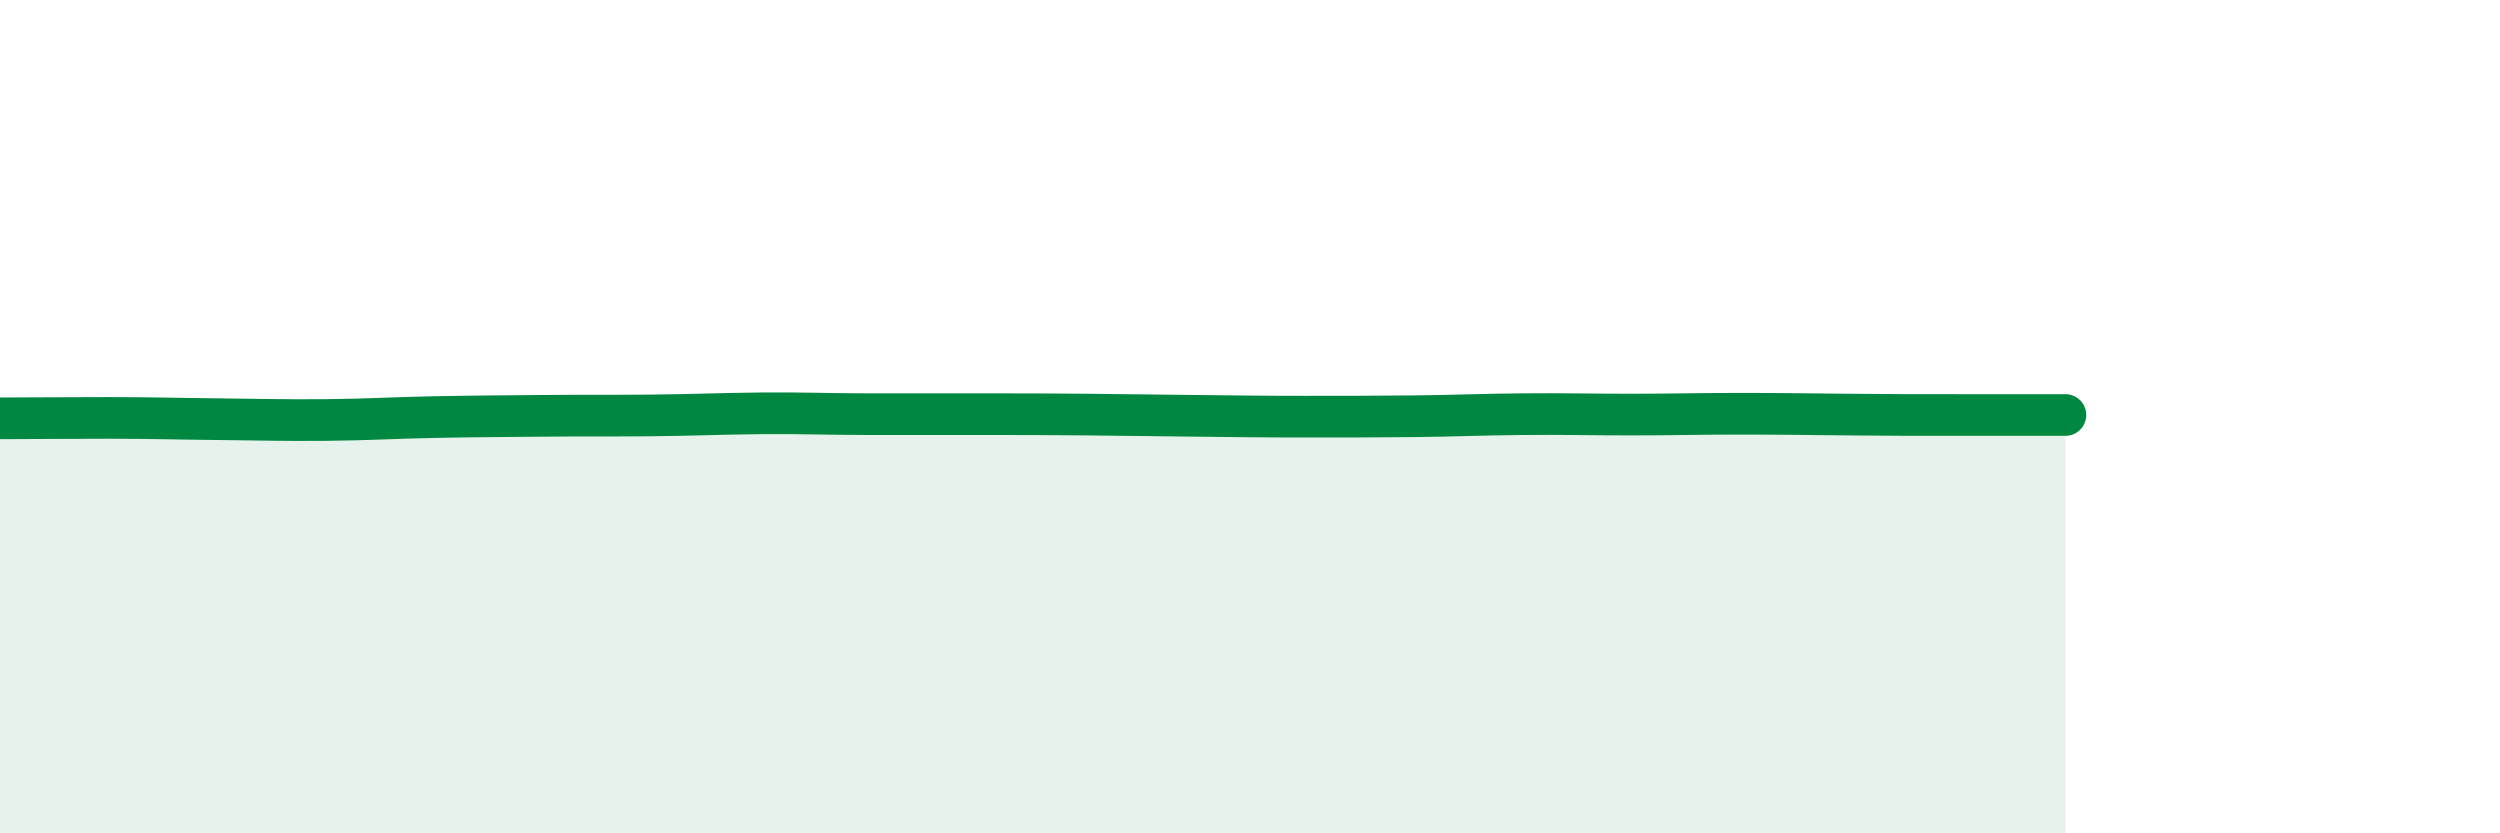 
    <svg width="60" height="20" viewBox="0 0 60 20" xmlns="http://www.w3.org/2000/svg">
      <path
        d="M 0,10.04 C 0.52,10.04 1.57,10.03 2.61,10.03 C 3.65,10.03 4.18,10.05 5.22,10.06 C 6.26,10.07 6.79,10.09 7.83,10.08 C 8.87,10.07 9.39,10.03 10.43,10.01 C 11.47,9.99 12,9.99 13.04,9.98 C 14.08,9.97 14.61,9.98 15.65,9.97 C 16.69,9.96 17.22,9.93 18.26,9.92 C 19.3,9.91 19.83,9.94 20.87,9.94 C 21.91,9.94 22.44,9.94 23.48,9.94 C 24.52,9.94 25.05,9.94 26.09,9.95 C 27.13,9.96 27.66,9.97 28.7,9.98 C 29.74,9.99 30.26,10 31.3,10 C 32.34,10 32.87,10 33.91,9.99 C 34.95,9.98 35.48,9.95 36.52,9.94 C 37.56,9.93 38.09,9.95 39.13,9.95 C 40.17,9.95 40.7,9.93 41.74,9.93 C 42.78,9.93 43.31,9.94 44.35,9.95 C 45.39,9.96 45.92,9.96 46.96,9.96 C 48,9.96 49.05,9.96 49.57,9.96L49.57 20L0 20Z"
        fill="#008740"
        opacity="0.1"
        stroke-linecap="round"
        stroke-linejoin="round"
      />
      <path
        d="M 0,10.04 C 0.52,10.04 1.57,10.03 2.61,10.03 C 3.65,10.03 4.18,10.05 5.22,10.06 C 6.26,10.07 6.79,10.09 7.83,10.08 C 8.87,10.07 9.39,10.03 10.43,10.01 C 11.47,9.99 12,9.99 13.04,9.98 C 14.08,9.97 14.61,9.98 15.65,9.97 C 16.69,9.96 17.22,9.93 18.26,9.92 C 19.3,9.91 19.83,9.94 20.87,9.94 C 21.91,9.94 22.44,9.94 23.48,9.94 C 24.52,9.94 25.05,9.94 26.09,9.95 C 27.13,9.96 27.66,9.97 28.7,9.98 C 29.74,9.99 30.26,10 31.3,10 C 32.34,10 32.87,10 33.91,9.99 C 34.95,9.98 35.48,9.95 36.52,9.94 C 37.56,9.93 38.09,9.95 39.13,9.95 C 40.17,9.95 40.7,9.93 41.74,9.93 C 42.78,9.93 43.31,9.94 44.35,9.95 C 45.39,9.96 45.92,9.96 46.96,9.96 C 48,9.96 49.05,9.96 49.57,9.96"
        stroke="#008740"
        stroke-width="1"
        fill="none"
        stroke-linecap="round"
        stroke-linejoin="round"
      />
    </svg>
  